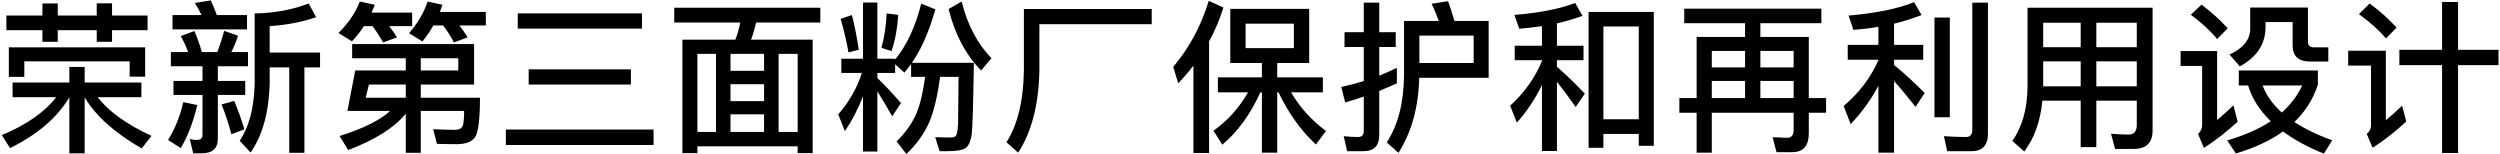 <?xml version="1.0" encoding="UTF-8"?>
<svg width="552px" height="34px" viewBox="0 0 552 34" version="1.1" xmlns="http://www.w3.org/2000/svg" xmlns:xlink="http://www.w3.org/1999/xlink">
    <!-- Generator: Sketch 53.2 (72643) - https://sketchapp.com -->
    <title>P908</title>
    <desc>Created with Sketch.</desc>
    <g id="Page-1" stroke="none" stroke-width="1" fill="none" fill-rule="evenodd">
        <path d="M32.048,10.452 L32.048,16.932 L28.628,16.932 L28.628,13.548 L5.372,13.548 L5.372,16.968 L1.952,16.968 L1.952,10.452 L32.048,10.452 Z M1.412,3.432 L9.368,3.432 L9.368,0.768 L12.752,0.768 L12.752,3.432 L21.356,3.432 L21.356,0.732 L24.74,0.732 L24.74,3.432 L32.588,3.432 L32.588,6.672 L24.74,6.672 L24.74,9.228 L21.356,9.228 L21.356,6.672 L12.752,6.672 L12.752,9.228 L9.368,9.228 L9.368,6.672 L1.412,6.672 L1.412,3.432 Z M2.78,18.228 L15.308,18.228 L15.308,14.772 L18.692,14.772 L18.692,18.228 L31.22,18.228 L31.22,21.468 L21.572,21.468 C24.02,24.636 27.98,27.48 33.452,30 L31.292,32.772 C25.388,29.388 21.176,25.644 18.692,21.504 L18.692,33.852 L15.308,33.852 L15.308,21.504 C12.572,26.04 8.216,29.748 2.204,32.7 L0.404,29.82 C5.804,27.588 9.8,24.816 12.392,21.468 L2.78,21.468 L2.78,18.228 Z M68.148,0.768 L69.804,3.792 C66.708,4.872 63.288,5.52 59.544,5.772 L59.544,11.604 L70.668,11.604 L70.668,14.88 L67.212,14.88 L67.212,33.744 L63.864,33.744 L63.864,14.88 L59.544,14.88 L59.544,18.516 C59.364,24.852 57.96,29.892 55.332,33.672 L52.92,31.08 C54.972,28.056 56.088,23.88 56.232,18.516 L56.232,2.964 C60.66,2.892 64.62,2.136 68.148,0.768 Z M38.088,3.324 L44.496,3.324 C44.064,2.388 43.56,1.488 43.02,0.66 L46.548,0.084 C46.98,1.056 47.448,2.136 47.88,3.324 L54.54,3.324 L54.54,6.492 L38.088,6.492 L38.088,3.324 Z M37.728,11.496 L41.544,11.496 C41.076,10.236 40.536,9.048 39.924,7.968 L42.912,6.852 C43.488,8.148 44.064,9.696 44.568,11.496 L47.988,11.496 C48.564,9.984 49.068,8.436 49.5,6.816 L52.56,7.896 C52.128,9.228 51.624,10.416 51.084,11.496 L54.756,11.496 L54.756,14.628 L48.096,14.628 L48.096,17.868 L54.144,17.868 L54.144,20.964 L48.096,20.964 L48.096,30.612 C48.096,32.772 46.908,33.852 44.532,33.852 L42.66,33.852 L41.904,30.684 C42.444,30.828 42.948,30.9 43.416,30.9 C44.28,30.9 44.712,30.54 44.712,29.82 L44.712,20.964 L38.304,20.964 L38.304,17.868 L44.712,17.868 L44.712,14.628 L37.728,14.628 L37.728,11.496 Z M40.464,22.548 L43.56,23.196 C42.696,26.832 41.508,30 39.924,32.7 L37.116,30.9 C38.7,28.308 39.816,25.5 40.464,22.548 Z M51.732,22.296 C52.668,24.6 53.424,26.688 53.964,28.56 L51.084,29.64 C50.508,27.408 49.788,25.212 48.924,23.052 L51.732,22.296 Z M89.596,12.864 L77.752,12.864 L77.752,9.732 L104.68,9.732 L104.68,18.66 L92.908,18.66 L92.908,21.576 L105.976,21.576 C105.976,25.968 105.652,28.776 105.076,29.964 C104.464,31.188 103.096,31.8 100.936,31.836 C99.424,31.836 97.912,31.8 96.472,31.764 L95.644,28.524 C97.336,28.596 98.92,28.668 100.396,28.668 C101.404,28.668 102.016,28.308 102.232,27.624 C102.376,26.976 102.484,25.932 102.484,24.492 L92.908,24.492 L92.908,33.744 L89.596,33.744 L89.596,25.104 C87.076,28.2 82.828,30.864 76.888,33.132 L74.98,30.036 C80.236,28.38 83.98,26.508 86.14,24.492 L76.708,24.492 L78.436,15.564 L89.596,15.564 L89.596,12.864 Z M89.596,18.66 L81.46,18.66 L80.74,21.576 L89.596,21.576 L89.596,18.66 Z M92.908,15.564 L101.188,15.564 L101.188,12.864 L92.908,12.864 L92.908,15.564 Z M80.38,5.772 C79.588,6.96 78.688,8.076 77.716,9.12 L74.728,7.284 C76.924,5.124 78.508,2.82 79.444,0.336 L82.756,1.056 C82.504,1.668 82.252,2.244 82.036,2.784 L91,2.784 L91,5.772 L85.924,5.772 C86.608,6.636 87.184,7.464 87.652,8.256 L84.592,9.372 C83.908,8.148 83.116,6.924 82.252,5.772 L80.38,5.772 Z M95.68,5.628 C94.96,6.888 94.168,8.076 93.268,9.156 L90.316,7.32 C92.224,5.16 93.592,2.82 94.42,0.336 L97.696,1.056 C97.48,1.596 97.3,2.136 97.12,2.64 L107.272,2.64 L107.272,5.628 L101.44,5.628 C102.16,6.564 102.772,7.428 103.24,8.256 L100.216,9.372 C99.568,8.076 98.776,6.816 97.84,5.628 L95.68,5.628 Z M114.32,2.964 L141.752,2.964 L141.752,6.312 L114.32,6.312 L114.32,2.964 Z M116.732,15.312 L139.304,15.312 L139.304,18.66 L116.732,18.66 L116.732,15.312 Z M111.692,28.596 L144.308,28.596 L144.308,32.016 L111.692,32.016 L111.692,28.596 Z M148.872,1.704 L181.128,1.704 L181.128,4.98 L166.944,4.98 C166.656,6.276 166.296,7.536 165.828,8.76 L179.436,8.76 L179.436,33.816 L176.124,33.816 L176.124,32.304 L153.984,32.304 L153.984,33.816 L150.672,33.816 L150.672,8.76 L162.372,8.76 C162.84,7.536 163.2,6.276 163.452,4.98 L148.872,4.98 L148.872,1.704 Z M153.984,29.136 L158.088,29.136 L158.088,11.892 L153.984,11.892 L153.984,29.136 Z M161.292,29.136 L168.708,29.136 L168.708,25.248 L161.292,25.248 L161.292,29.136 Z M171.912,29.136 L176.124,29.136 L176.124,11.892 L171.912,11.892 L171.912,29.136 Z M161.292,22.332 L168.708,22.332 L168.708,18.588 L161.292,18.588 L161.292,22.332 Z M161.292,15.636 L168.708,15.636 L168.708,11.892 L161.292,11.892 L161.292,15.636 Z M185.764,12.972 L190.552,12.972 L190.552,0.552 L193.72,0.552 L193.72,12.972 L197.644,12.972 L197.644,13.152 C200.236,9.984 202.144,5.844 203.404,0.804 L206.536,2.064 C205.168,6.888 203.44,10.848 201.352,13.872 L215.032,13.872 C214.888,22.872 214.744,28.092 214.564,29.604 C214.348,31.044 213.952,32.052 213.304,32.628 C212.656,33.132 211.288,33.384 209.128,33.384 L207.472,33.384 L206.5,30.288 C207.724,30.324 208.912,30.36 210.064,30.36 C210.64,30.36 211.036,30.144 211.216,29.712 C211.36,29.244 211.468,28.488 211.54,27.444 C211.54,26.364 211.576,22.872 211.648,16.968 L207.58,16.968 C207.04,21 206.284,24.204 205.348,26.58 C204.196,29.352 202.432,31.836 200.128,33.996 L197.968,31.224 C199.912,29.352 201.352,27.3 202.36,25.032 C203.188,22.98 203.836,20.28 204.268,16.968 L201.172,16.968 L201.172,14.124 C200.668,14.808 200.2,15.456 199.696,16.032 L197.644,14.196 L197.644,16.104 L193.72,16.104 L193.72,17.22 C195.448,18.876 197.176,20.748 198.94,22.764 L196.996,25.68 C195.736,23.448 194.656,21.612 193.72,20.172 L193.72,33.456 L190.552,33.456 L190.552,21.252 C189.472,24.06 188.14,26.616 186.556,28.956 L185.08,25.248 C187.456,22.548 189.22,19.488 190.3,16.104 L185.764,16.104 L185.764,12.972 Z M212.332,0.336 C213.592,5.448 215.788,9.624 218.92,12.864 L216.616,15.564 C213.196,12.036 210.82,7.536 209.452,1.992 L212.332,0.336 Z M195.772,2.964 L198.328,3.288 C198.148,6.276 197.644,8.94 196.852,11.28 L194.62,10.56 C195.232,8.4 195.628,5.844 195.772,2.964 Z M188.104,3.324 C188.68,5.556 189.184,8.112 189.616,10.992 L187.348,11.568 C186.88,8.976 186.304,6.528 185.62,4.152 L188.104,3.324 Z M254.3,1.992 L254.3,5.34 L229.496,5.34 L229.496,15.6 C229.352,23.124 227.768,29.172 224.816,33.708 L222.224,31.404 C224.672,27.588 225.968,22.332 226.076,15.6 L226.076,1.992 L254.3,1.992 Z M266.892,0.192 L270.132,1.668 C269.304,4.296 268.26,6.78 266.964,9.156 L266.964,33.78 L263.508,33.78 L263.508,14.484 C262.464,15.852 261.348,17.148 260.16,18.408 L259.044,14.772 C262.572,10.596 265.2,5.736 266.892,0.192 Z M271.644,1.956 L289.068,1.956 L289.068,13.908 L282.012,13.908 L282.012,17.076 L292.092,17.076 L292.092,20.388 L285.072,20.388 C286.944,23.628 289.5,26.472 292.776,28.92 L290.544,31.908 C287.232,28.812 284.496,24.996 282.3,20.388 L282.012,20.388 L282.012,33.708 L278.628,33.708 L278.628,20.388 L278.304,20.388 C276.036,25.32 273.228,29.172 269.88,31.944 L267.936,28.848 C271.032,26.688 273.552,23.88 275.568,20.388 L268.908,20.388 L268.908,17.076 L278.628,17.076 L278.628,13.908 L271.644,13.908 L271.644,1.956 Z M285.684,10.632 L285.684,5.232 L275.028,5.232 L275.028,10.632 L285.684,10.632 Z M301.048,33.384 L297.448,33.384 L296.692,30.072 C297.772,30.18 298.852,30.252 299.86,30.252 C300.688,30.252 301.12,29.82 301.12,28.956 L301.12,21.324 C299.752,21.792 298.384,22.224 297.016,22.62 L296.152,19.2 C297.808,18.84 299.464,18.408 301.12,17.904 L301.12,10.38 L296.872,10.38 L296.872,7.104 L301.12,7.104 L301.12,0.588 L304.54,0.588 L304.54,7.104 L308.176,7.104 L308.176,10.38 L304.54,10.38 L304.54,16.716 C305.836,16.176 307.132,15.6 308.428,14.988 L308.428,18.408 C307.132,18.984 305.836,19.56 304.54,20.064 L304.54,29.82 C304.54,32.196 303.352,33.384 301.048,33.384 Z M325.384,7.86 L313.396,7.86 L313.396,13.908 L325.384,13.908 L325.384,7.86 Z M313.36,17.184 C313.216,23.592 311.704,29.136 308.788,33.744 L306.196,31.44 C308.716,27.552 309.976,22.584 310.012,16.464 L310.012,4.62 L317.68,4.62 C317.176,3.252 316.672,1.992 316.096,0.84 L319.732,0.264 C320.2,1.56 320.668,3 321.136,4.62 L328.696,4.62 L328.696,17.184 L313.36,17.184 Z M365.156,2.64 L365.156,32.196 L361.844,32.196 L361.844,29.568 L354.032,29.568 L354.032,32.628 L350.756,32.628 L350.756,2.64 L365.156,2.64 Z M354.032,26.328 L361.844,26.328 L361.844,5.844 L354.032,5.844 L354.032,26.328 Z M334.448,10.092 L340.46,10.092 L340.46,5.772 C338.804,6.024 337.112,6.204 335.456,6.348 L334.376,3.288 C339.92,2.856 344.384,1.956 347.804,0.66 L349.424,3.504 C347.588,4.152 345.716,4.728 343.772,5.16 L343.772,10.092 L349.64,10.092 L349.64,13.296 L343.772,13.296 L343.772,14.736 C345.788,16.5 347.84,18.48 349.928,20.676 L347.912,23.628 C346.292,21.324 344.924,19.488 343.772,18.048 L343.772,33.348 L340.46,33.348 L340.46,18.768 C339.02,21.792 337.148,24.564 334.916,27.084 L333.44,23.34 C336.608,20.46 338.948,17.148 340.46,13.476 L340.46,13.296 L334.448,13.296 L334.448,10.092 Z M371.88,1.92 L402.156,1.92 L402.156,5.124 L388.692,5.124 L388.692,8.148 L399.384,8.148 L399.384,21.648 L403.2,21.648 L403.2,24.888 L399.384,24.888 L399.384,29.424 C399.384,32.196 398.16,33.6 395.712,33.6 L392.256,33.6 L391.392,30.288 L394.632,30.432 C395.568,30.432 396.036,29.82 396.036,28.668 L396.036,24.888 L377.964,24.888 L377.964,33.708 L374.616,33.708 L374.616,24.888 L370.8,24.888 L370.8,21.648 L374.616,21.648 L374.616,8.148 L385.308,8.148 L385.308,5.124 L371.88,5.124 L371.88,1.92 Z M377.964,21.648 L385.308,21.648 L385.308,17.868 L377.964,17.868 L377.964,21.648 Z M388.692,21.648 L396.036,21.648 L396.036,17.868 L388.692,17.868 L388.692,21.648 Z M377.964,14.88 L385.308,14.88 L385.308,11.244 L377.964,11.244 L377.964,14.88 Z M388.692,11.244 L388.692,14.88 L396.036,14.88 L396.036,11.244 L388.692,11.244 Z M407.98,9.912 L414.748,9.912 L414.748,5.916 C412.948,6.24 411.112,6.456 409.24,6.6 L408.16,3.432 C414.136,2.928 418.96,1.956 422.632,0.48 L424.288,3.324 C422.308,4.08 420.292,4.728 418.204,5.232 L418.204,9.912 L424.648,9.912 L424.648,13.188 L418.204,13.188 L418.204,14.34 C420.436,16.14 422.668,18.228 424.972,20.532 L422.956,23.592 C421.084,21.216 419.5,19.308 418.204,17.904 L418.204,33.708 L414.748,33.708 L414.748,18.948 C413.128,22.008 411.076,24.816 408.628,27.408 L407.08,23.412 C410.536,20.46 413.092,17.076 414.748,13.296 L414.748,13.188 L407.98,13.188 L407.98,9.912 Z M427.132,3.864 L430.516,3.864 L430.516,25.896 L427.132,25.896 L427.132,3.864 Z M435.304,33.384 L429.94,33.384 L429.22,30.072 C430.912,30.18 432.532,30.252 434.116,30.252 C435.016,30.252 435.484,29.712 435.484,28.668 L435.484,0.588 L438.94,0.588 L438.94,29.532 C438.94,32.088 437.716,33.384 435.304,33.384 Z M451.136,13.548 L451.136,19.056 L459.416,19.056 L459.416,13.548 L451.136,13.548 Z M450.956,22.224 C450.524,26.76 449.192,30.504 446.96,33.456 L444.332,31.116 C446.492,28.02 447.608,24.096 447.68,19.344 L447.68,1.704 L475.292,1.704 L475.292,28.812 C475.292,31.512 473.888,32.88 471.152,32.88 L467.012,32.88 L466.112,29.532 C467.516,29.64 468.812,29.712 470.036,29.712 C471.188,29.712 471.8,28.992 471.8,27.588 L471.8,22.224 L462.872,22.224 L462.872,32.484 L459.416,32.484 L459.416,22.224 L450.956,22.224 Z M471.8,19.056 L471.8,13.548 L462.872,13.548 L462.872,19.056 L471.8,19.056 Z M471.8,10.416 L471.8,5.016 L462.872,5.016 L462.872,10.416 L471.8,10.416 Z M459.416,5.016 L451.136,5.016 L451.136,10.416 L459.416,10.416 L459.416,5.016 Z M486.084,1.02 C488.388,2.748 490.296,4.512 491.88,6.24 L489.54,8.616 C488.172,6.924 486.228,5.124 483.744,3.252 L486.084,1.02 Z M481.476,11.28 L489.54,11.28 L489.54,26.508 C490.656,25.572 491.844,24.492 493.14,23.268 L494.076,26.868 C491.736,29.028 489.252,30.972 486.624,32.664 L485.328,29.568 C485.904,29.064 486.228,28.416 486.228,27.66 L486.228,14.556 L481.476,14.556 L481.476,11.28 Z M494.328,15.564 L511.788,15.564 L511.788,18.696 C510.744,21.9 509.016,24.636 506.604,26.94 C508.908,28.452 511.716,29.82 514.956,30.972 L513.12,33.924 C509.52,32.484 506.532,30.828 504.084,29.028 C501.276,31.044 497.784,32.664 493.68,33.888 L491.772,31.008 C495.588,29.892 498.792,28.488 501.384,26.76 C498.936,24.384 497.244,21.756 496.38,18.876 L494.328,18.876 L494.328,15.564 Z M499.584,18.876 C500.412,21.072 501.816,23.052 503.832,24.852 C505.776,23.088 507.288,21.108 508.332,18.876 L499.584,18.876 Z M496.848,1.668 L509.592,1.668 L509.592,9.228 C509.592,10.02 510.024,10.452 510.924,10.452 L514.092,10.452 L514.092,13.584 L510.024,13.584 C507.468,13.584 506.208,12.36 506.208,9.984 L506.208,4.872 L500.232,4.872 L500.232,5.952 C500.232,9.696 498.324,12.612 494.544,14.664 L492.276,12.036 C495.3,10.668 496.848,8.76 496.848,6.312 L496.848,1.668 Z M529.78,10.992 L539.212,10.992 L539.212,0.444 L542.74,0.444 L542.74,10.992 L551.668,10.992 L551.668,14.376 L542.74,14.376 L542.74,33.78 L539.212,33.78 L539.212,14.376 L529.78,14.376 L529.78,10.992 Z M523.228,0.768 C525.568,2.532 527.548,4.296 529.168,6.096 L526.828,8.472 C525.388,6.78 523.408,4.98 520.852,3.108 L523.228,0.768 Z M518.476,11.208 L526.792,11.208 L526.792,26.544 C527.944,25.608 529.132,24.528 530.392,23.34 L531.292,26.832 C528.988,28.992 526.504,30.936 523.876,32.628 L522.58,29.568 C523.192,29.064 523.516,28.452 523.516,27.732 L523.516,14.484 L518.476,14.484 L518.476,11.208 Z" id="P908" fill="#000000" fill-rule="nonzero"></path>
    </g>
</svg>